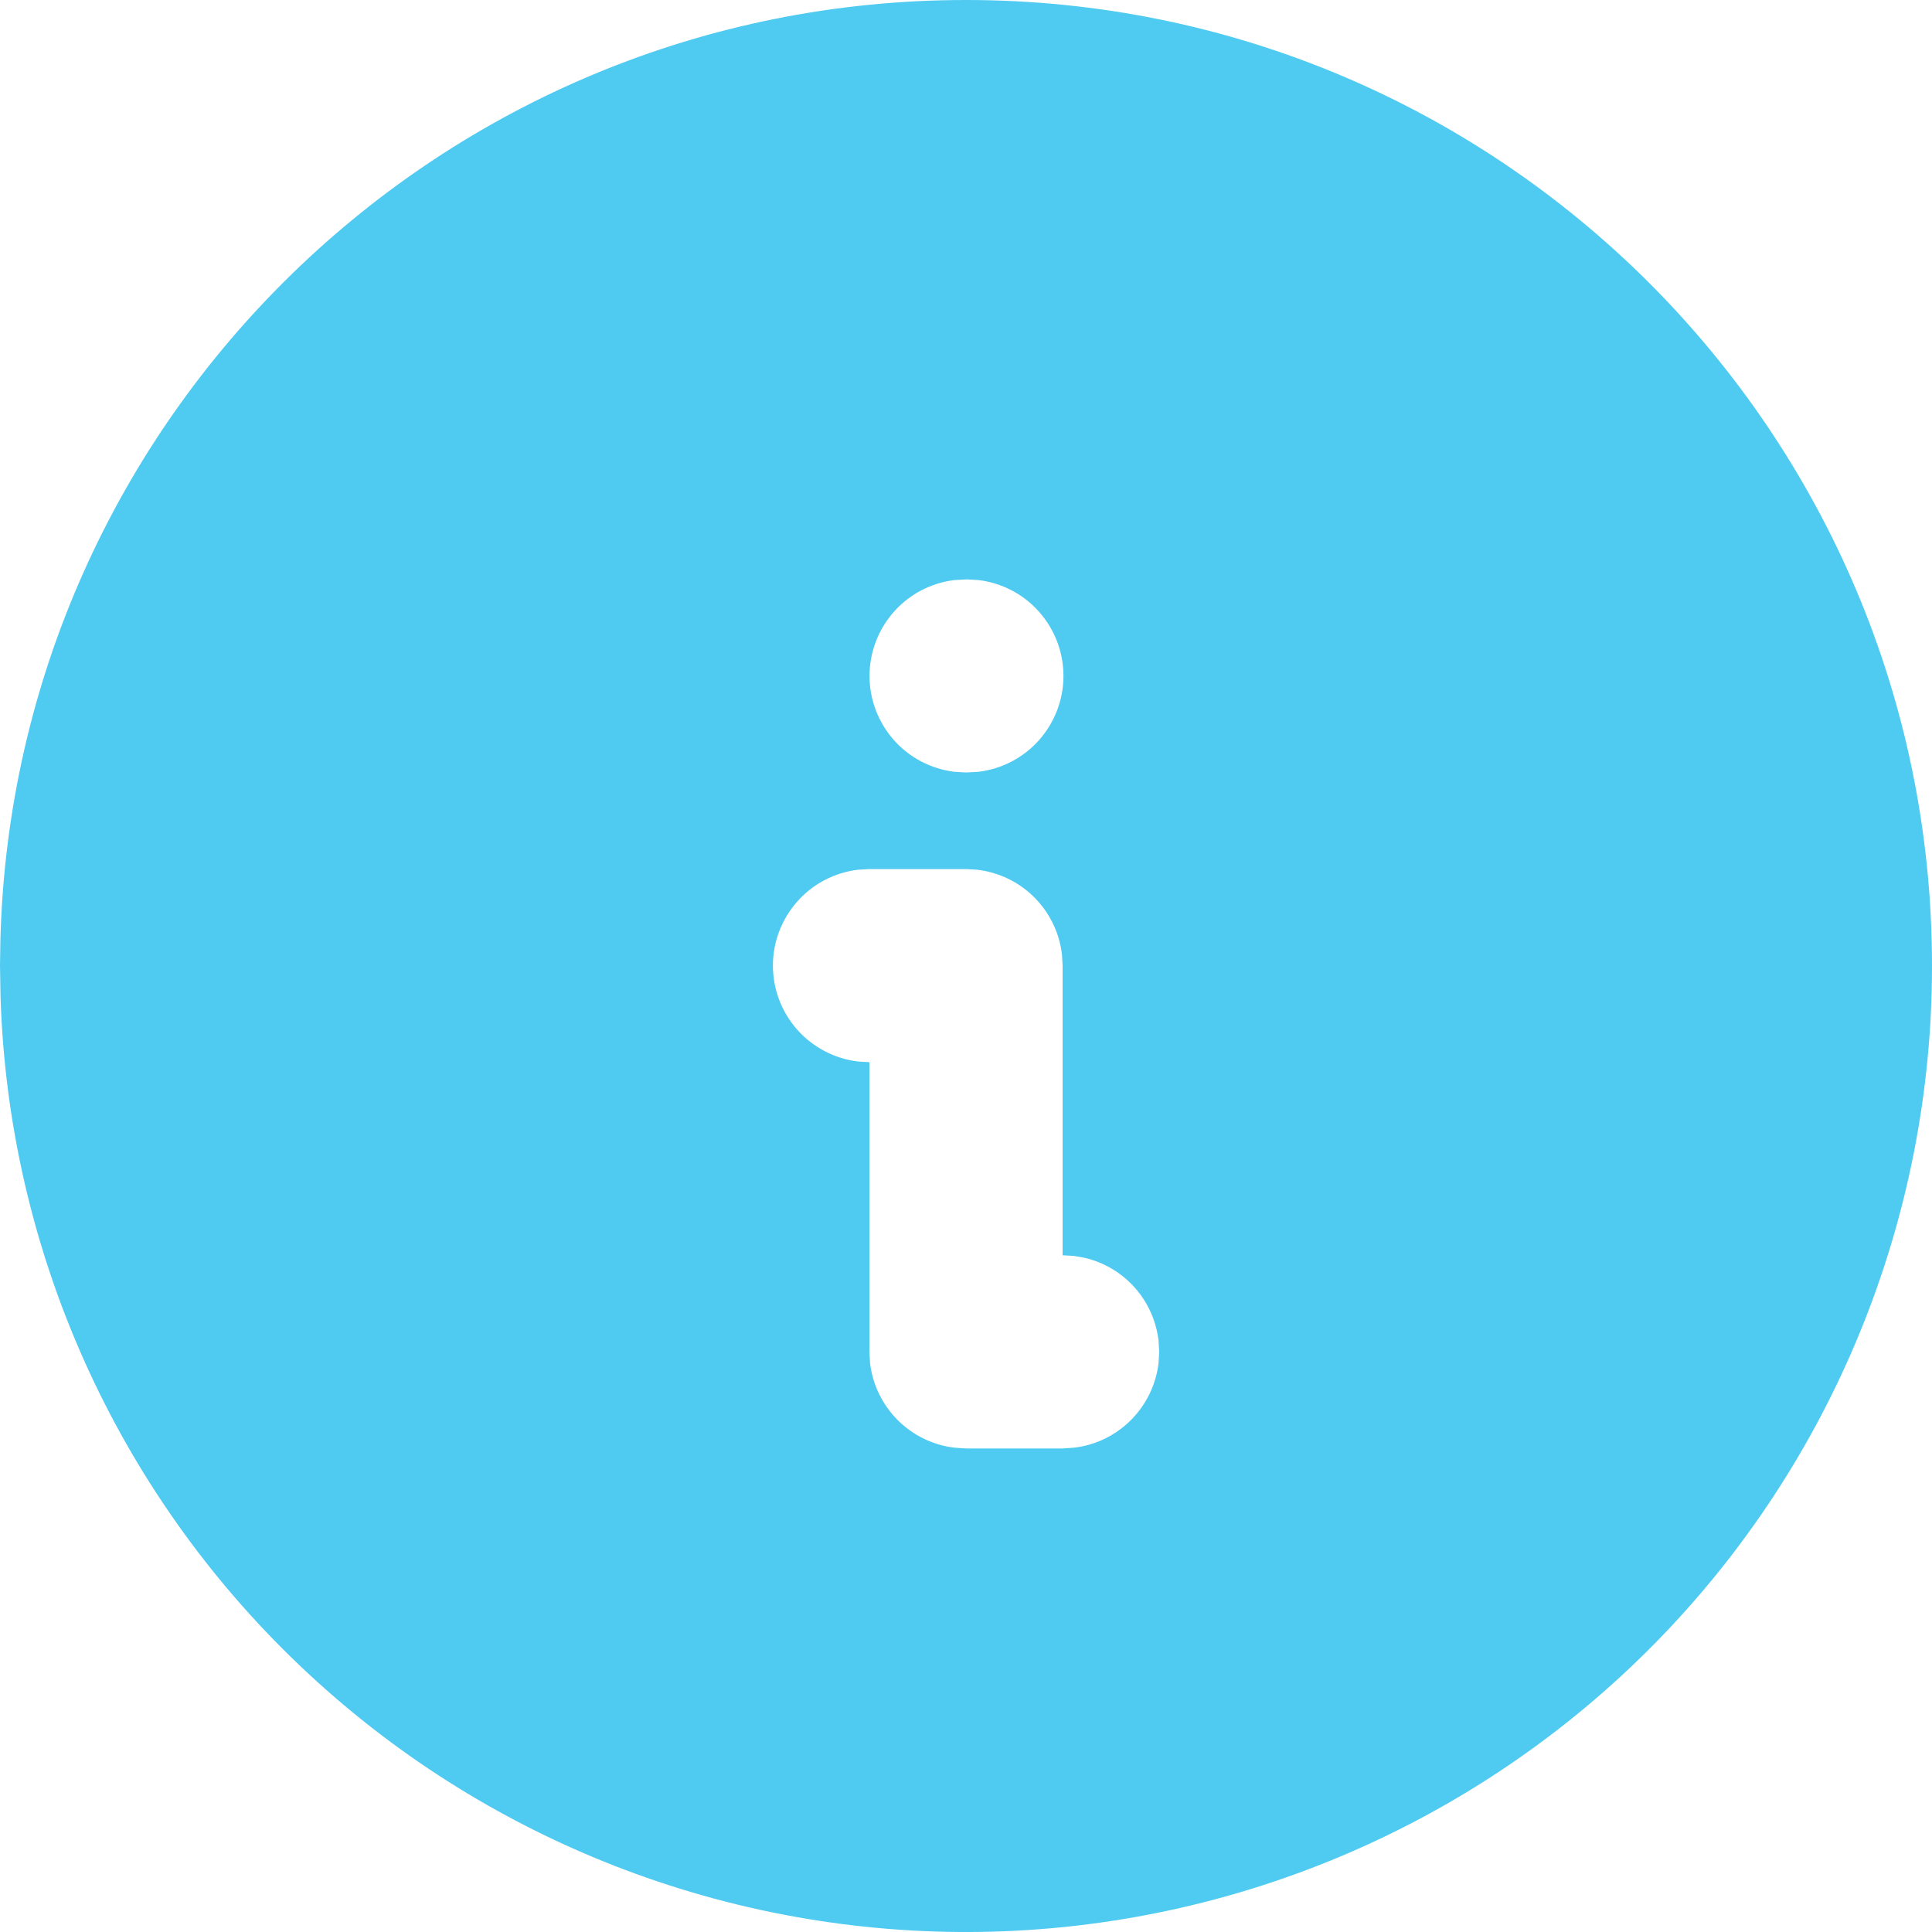 <svg xmlns="http://www.w3.org/2000/svg" fill="none" viewBox="0 0 18 18" height="18" width="18">
<path fill="#4FCAF0" d="M9 0C13.971 0 18 4.028 18 8.996C18.002 11.358 17.074 13.626 15.418 15.311C13.761 16.995 11.508 17.96 9.146 17.999C6.783 18.037 4.5 17.145 2.79 15.515C1.08 13.886 0.079 11.649 0.005 9.288L0 8.996L0.004 8.745C0.137 3.893 4.113 0 9 0ZM9 8.097H8.1L7.995 8.103C7.776 8.129 7.574 8.234 7.428 8.399C7.282 8.564 7.201 8.776 7.201 8.996C7.201 9.217 7.282 9.429 7.428 9.594C7.574 9.758 7.776 9.864 7.995 9.89L8.1 9.896V12.595L8.106 12.7C8.13 12.901 8.221 13.088 8.364 13.231C8.507 13.374 8.694 13.465 8.895 13.488L9 13.495H9.9L10.005 13.488C10.206 13.465 10.393 13.374 10.536 13.231C10.679 13.088 10.77 12.901 10.794 12.7L10.8 12.595L10.794 12.49C10.772 12.306 10.695 12.134 10.572 11.996C10.449 11.858 10.286 11.761 10.106 11.719L10.005 11.701L9.9 11.695V8.996L9.894 8.891C9.87 8.69 9.779 8.503 9.636 8.36C9.493 8.217 9.306 8.127 9.105 8.103L9 8.097ZM9.009 5.398L8.895 5.404C8.676 5.43 8.474 5.535 8.328 5.7C8.182 5.865 8.101 6.077 8.101 6.298C8.101 6.518 8.182 6.73 8.328 6.895C8.474 7.06 8.676 7.165 8.895 7.191L9 7.197L9.114 7.191C9.333 7.165 9.535 7.06 9.681 6.895C9.827 6.73 9.908 6.518 9.908 6.298C9.908 6.077 9.827 5.865 9.681 5.7C9.535 5.535 9.333 5.43 9.114 5.404L9.009 5.398Z"></path>
</svg>
